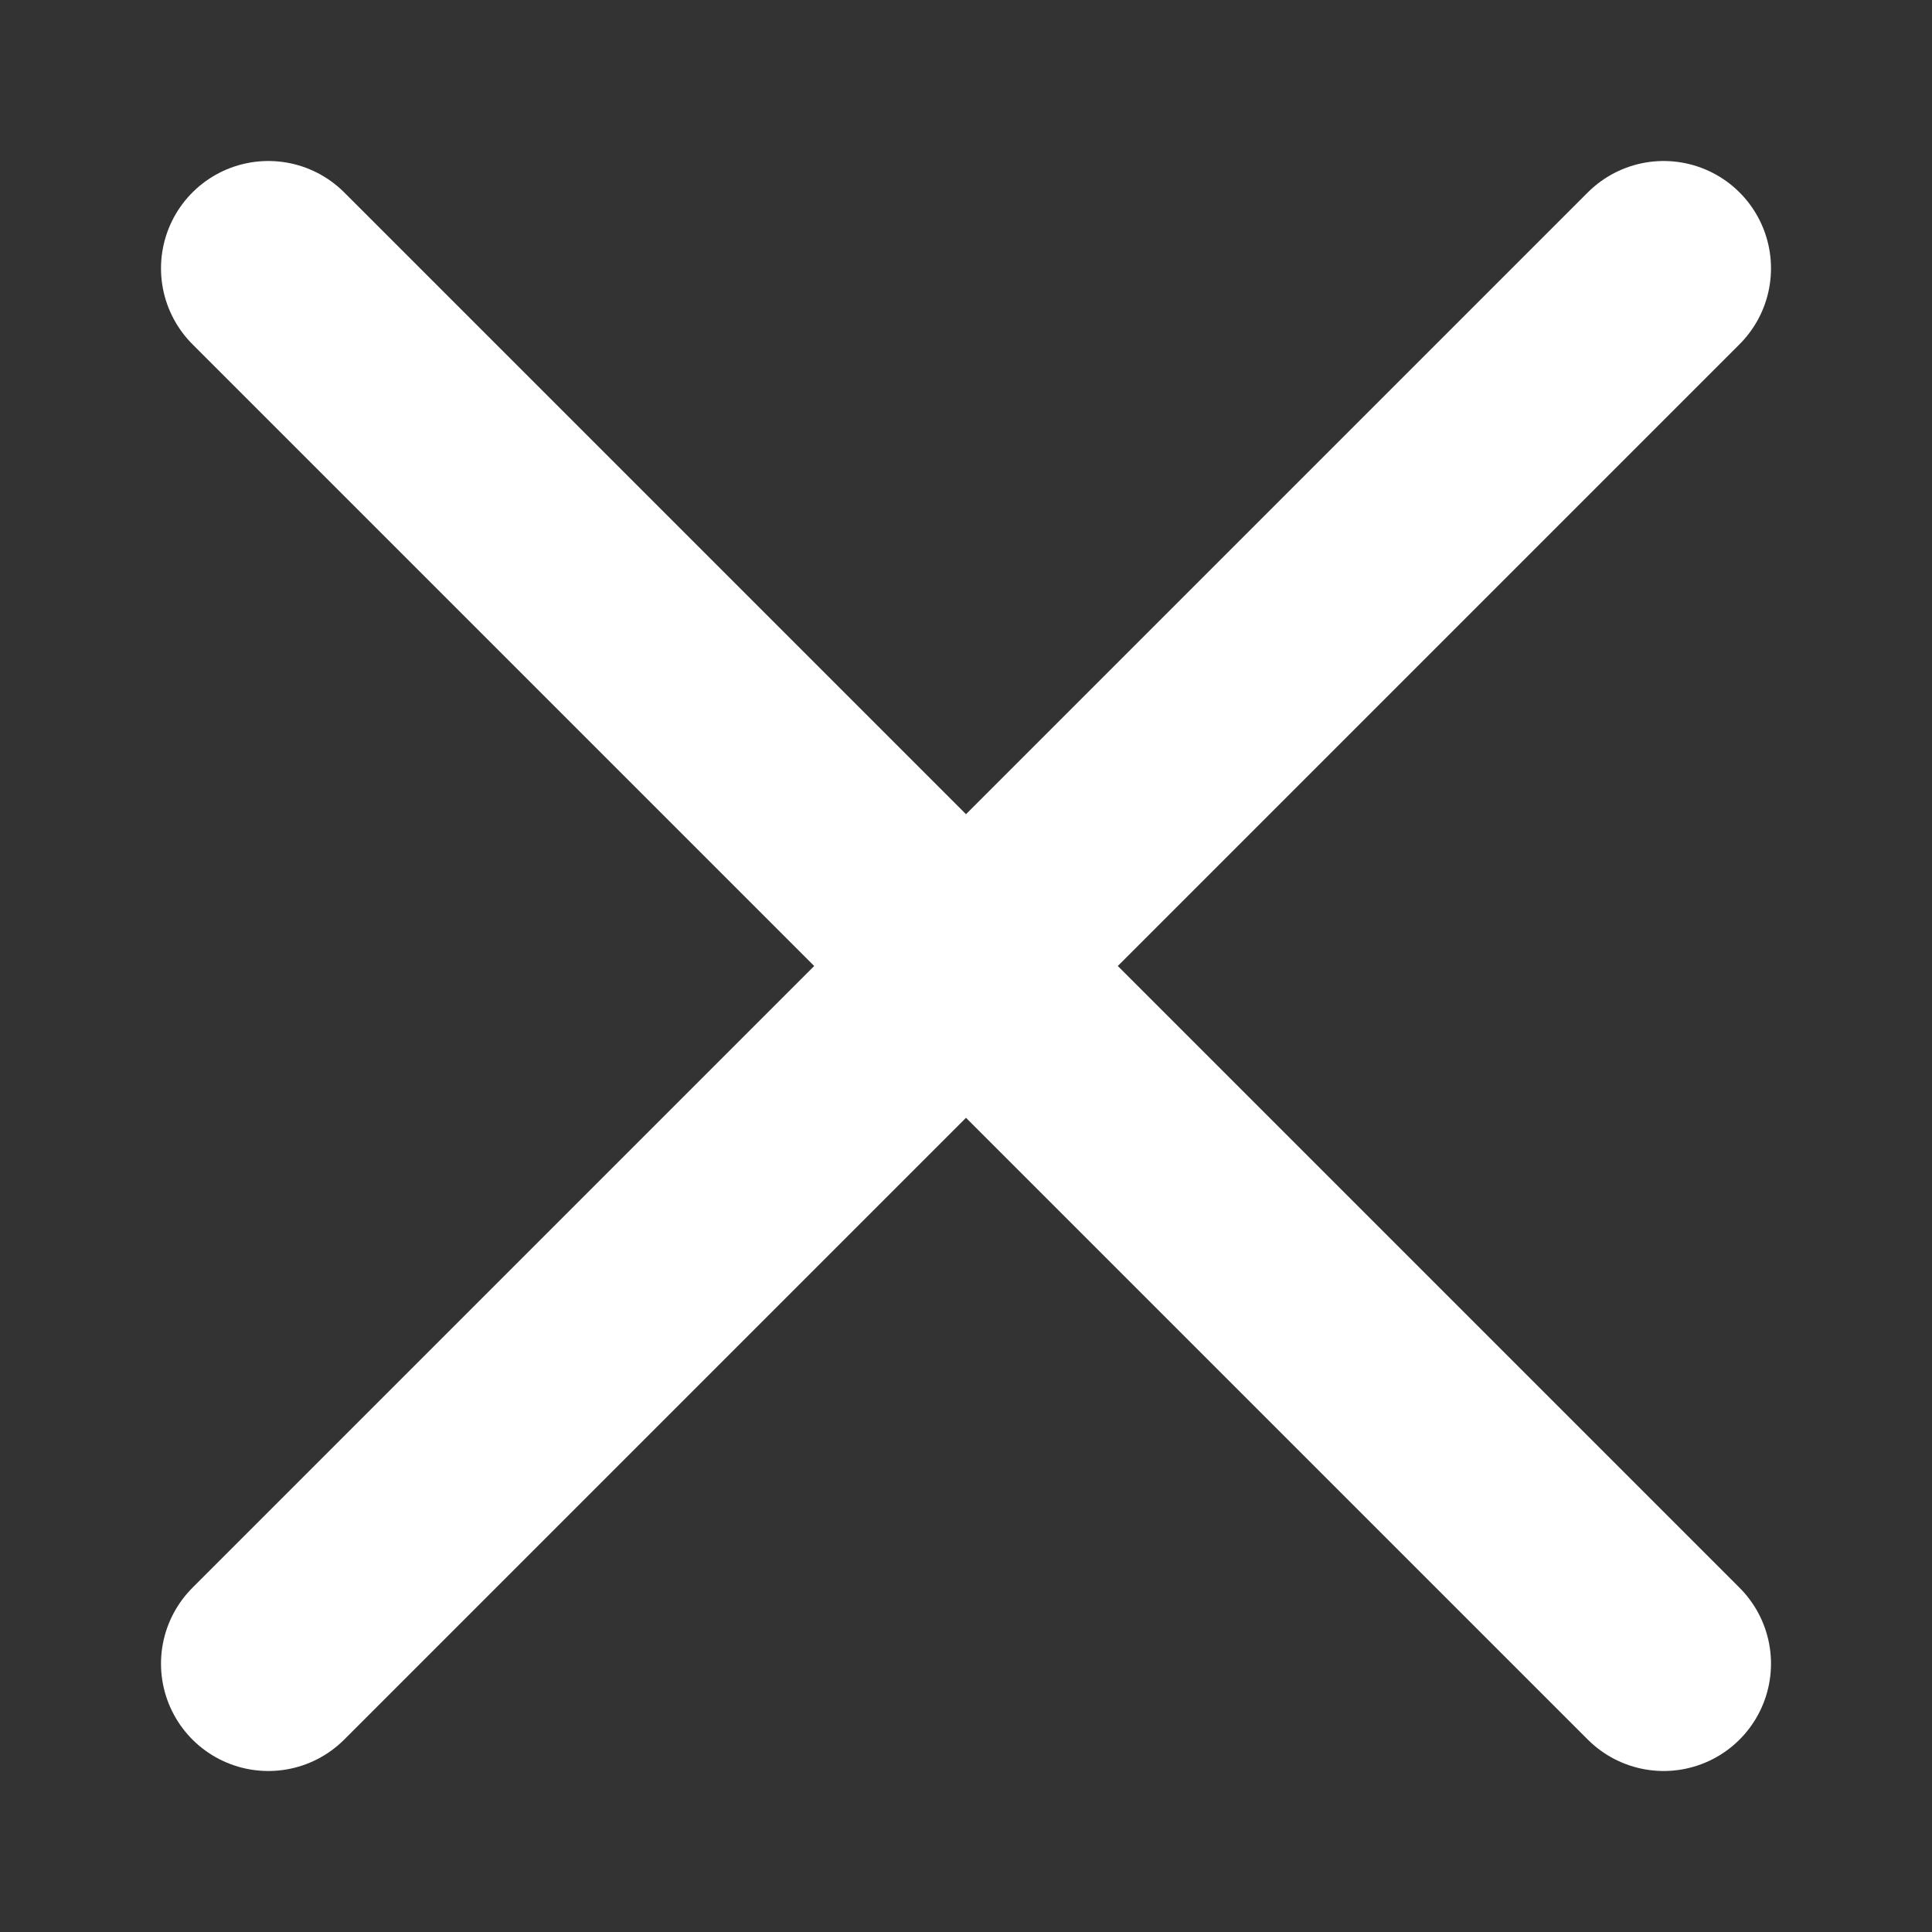 <svg width="9" height="9" viewBox="0 0 9 9" fill="none" xmlns="http://www.w3.org/2000/svg">
<rect x="0" y="0" width="9" height="9" fill="#333333" stroke="none"/>
<path d="M7.75 1.25L1.25 7.75M1.25 1.25L7.75 7.75" stroke="white" stroke-linecap="round" stroke-linejoin="round"/>
</svg>
